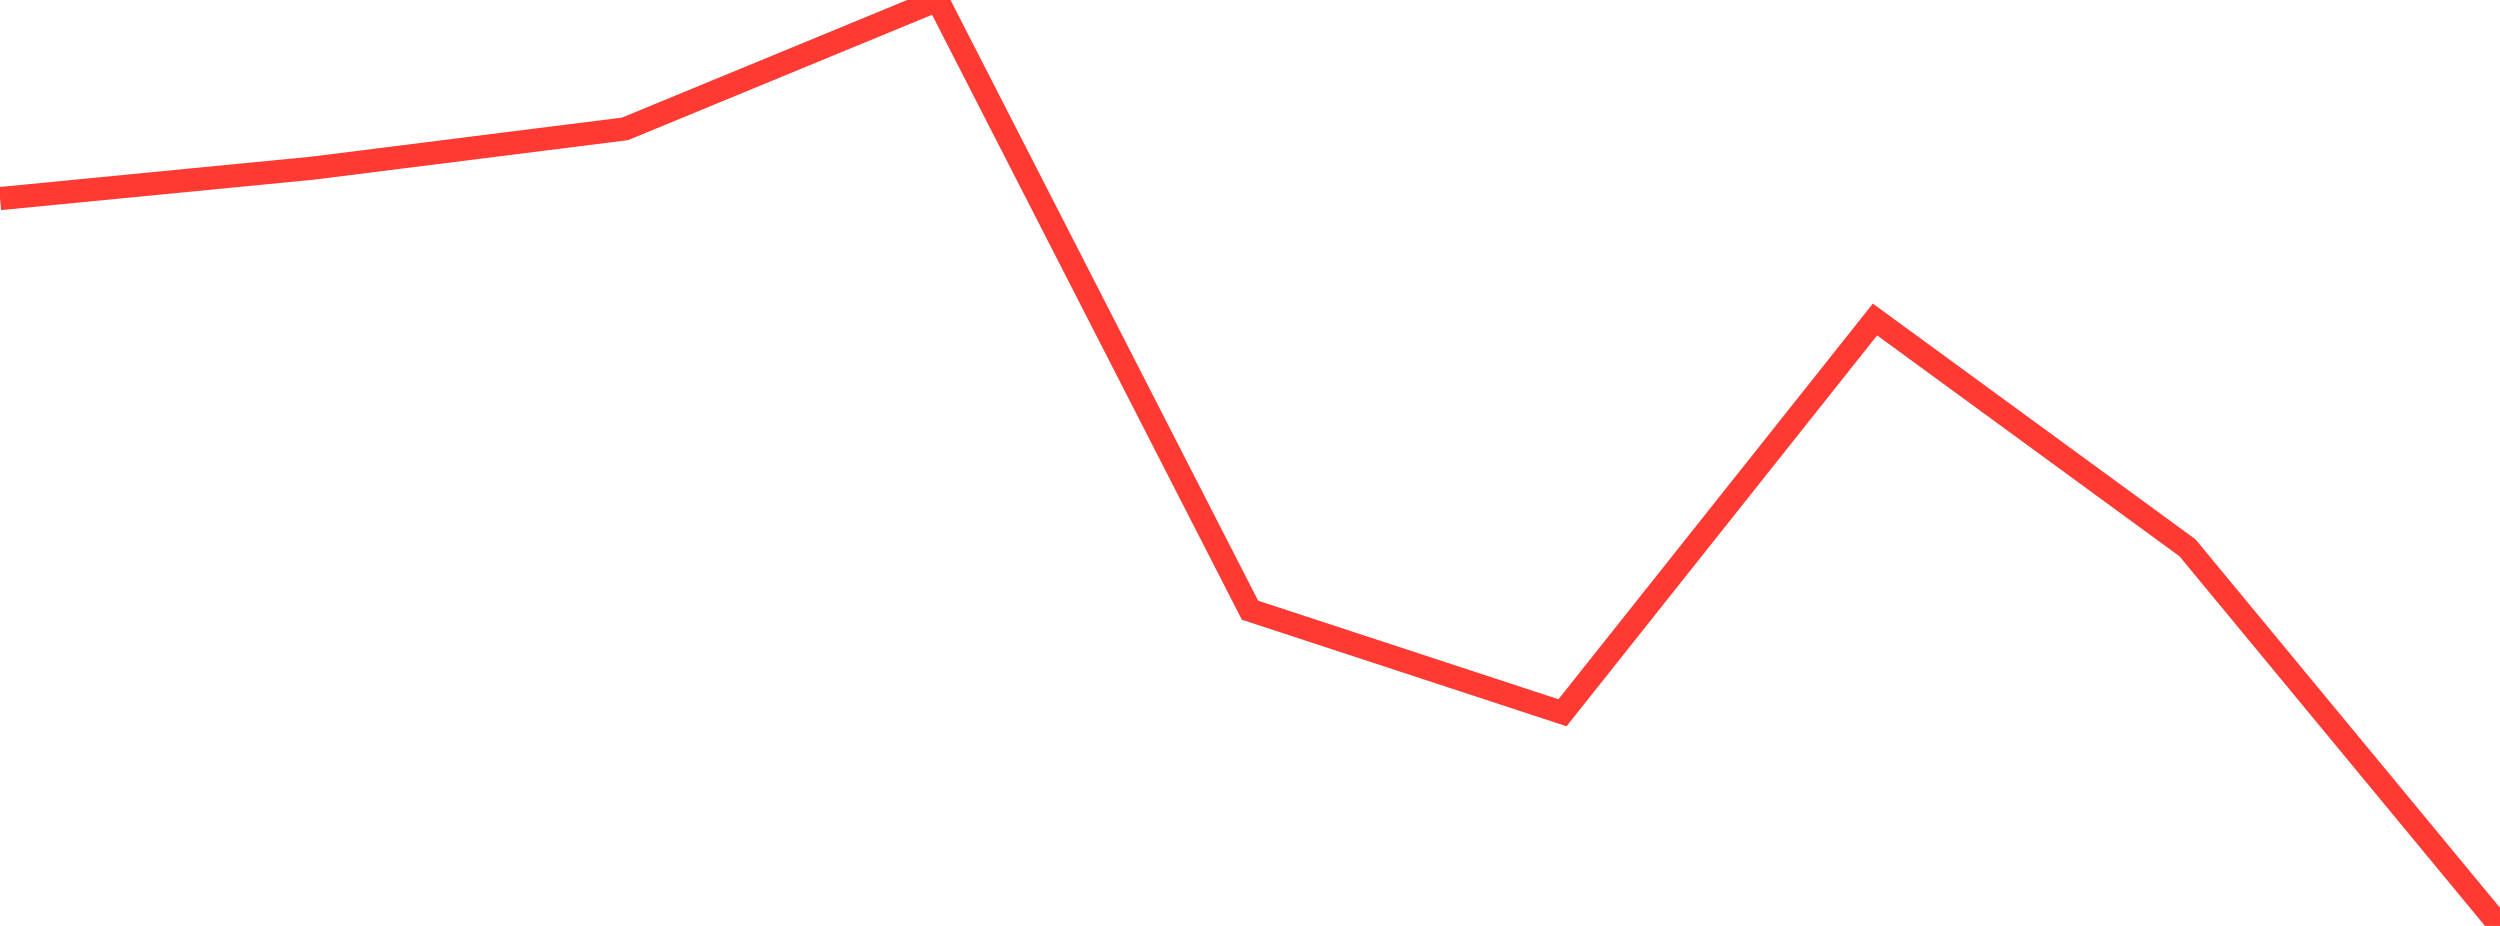 <?xml version="1.0" standalone="no"?>
<!DOCTYPE svg PUBLIC "-//W3C//DTD SVG 1.1//EN" "http://www.w3.org/Graphics/SVG/1.1/DTD/svg11.dtd">

<svg width="135" height="50" viewBox="0 0 135 50" preserveAspectRatio="none" 
  xmlns="http://www.w3.org/2000/svg"
  xmlns:xlink="http://www.w3.org/1999/xlink">


<polyline points="0.0, 10.723 16.875, 9.081 33.75, 6.959 50.625, 0.0 67.5, 32.951 84.375, 38.489 101.25, 17.253 118.125, 29.582 135.0, 50.0" fill="none" stroke="#ff3a33" stroke-width="1.25"/>

</svg>